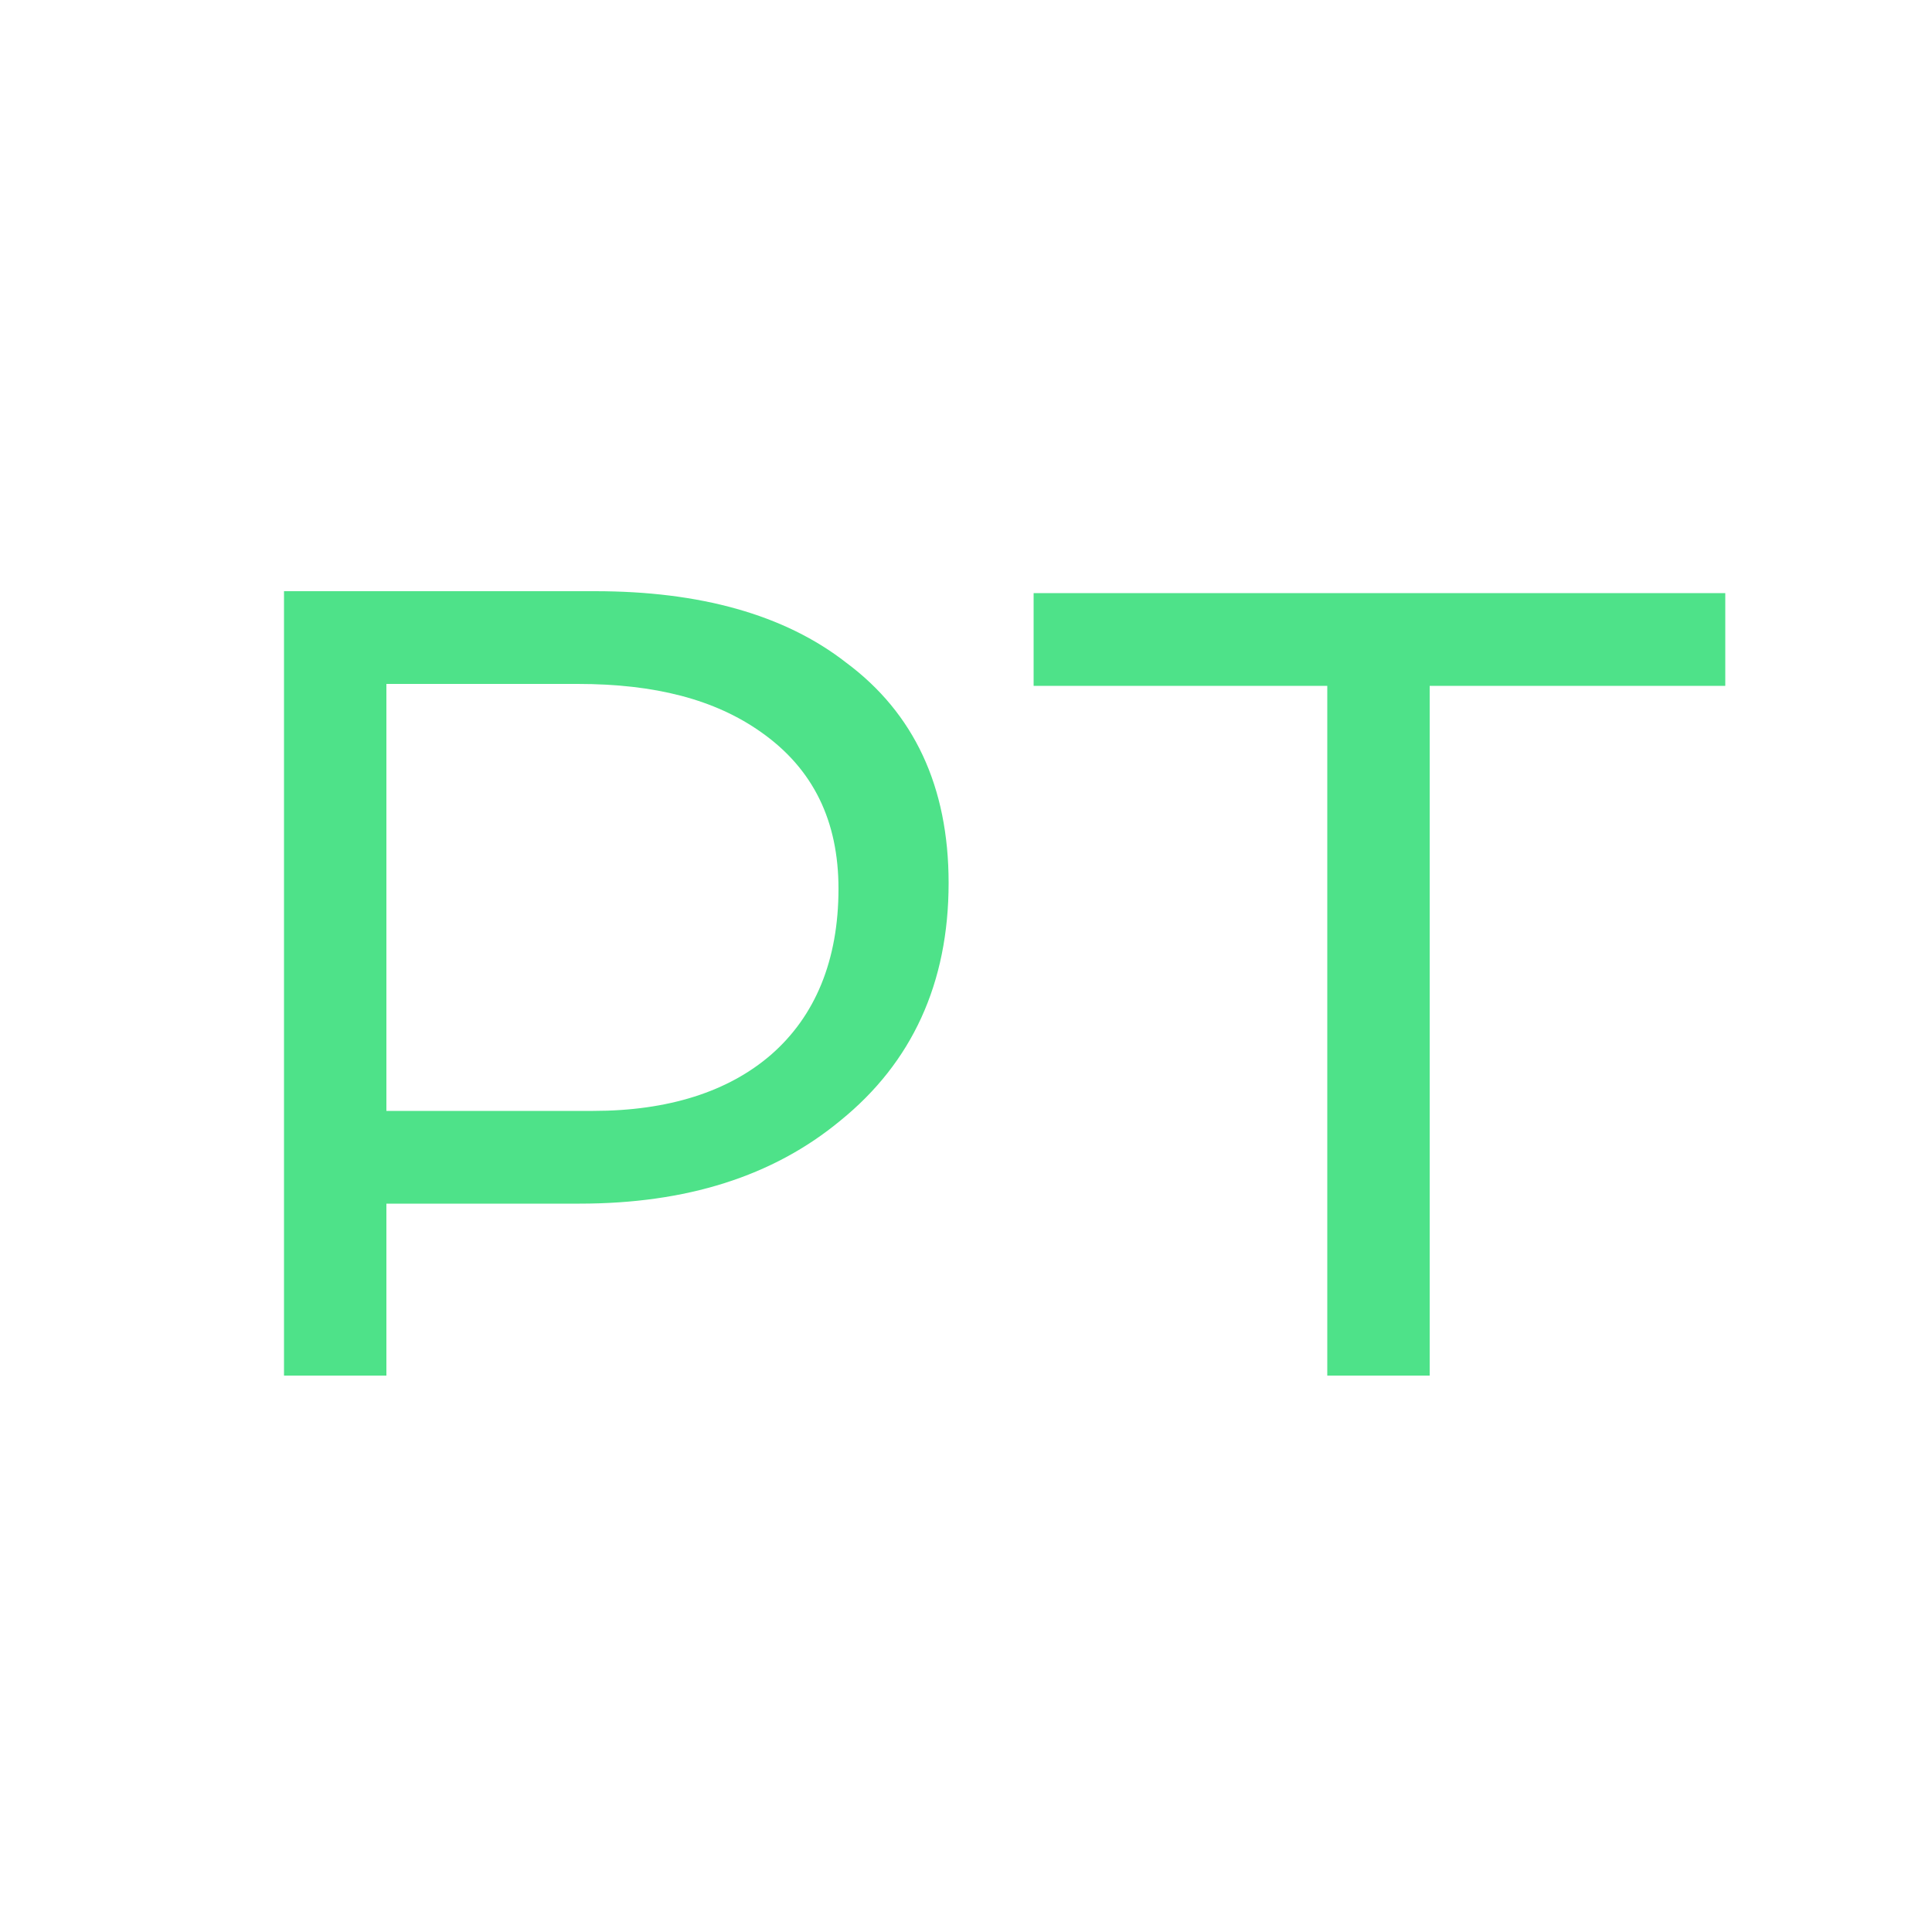 <?xml version="1.0" encoding="utf-8"?>
<!-- Generator: Adobe Illustrator 19.2.1, SVG Export Plug-In . SVG Version: 6.00 Build 0)  -->
<svg version="1.1" id="图层_1" xmlns="http://www.w3.org/2000/svg" xmlns:xlink="http://www.w3.org/1999/xlink" x="0px" y="0px"
	 viewBox="0 0 100 100" style="enable-background:new 0 0 100 100;" xml:space="preserve">
<style type="text/css">
	.st0{fill:transparent;}
	.st1{fill:#4EE289;}
</style>
<rect class="st0" width="100" height="100"/>
<g>
	<path class="st1" d="M14.7,30.6h16.1c5.4,0,9.8,1.2,13,3.7c3.5,2.6,5.3,6.4,5.3,11.4c0,5.2-1.9,9.3-5.6,12.3
		c-3.5,2.9-8,4.3-13.5,4.3H20v8.9h-5.3V30.6z M30.7,57.5c3.9,0,7-1,9.2-2.9c2.3-2,3.5-4.9,3.5-8.6c0-3.5-1.3-6.2-4-8.1
		c-2.4-1.7-5.5-2.5-9.5-2.5H20v22.1H30.7z"/>
	<path class="st1" d="M68.7,35.5H53.5v-4.8h35.8v4.8H74v35.7h-5.3V35.5z"/>
</g>
</svg>
